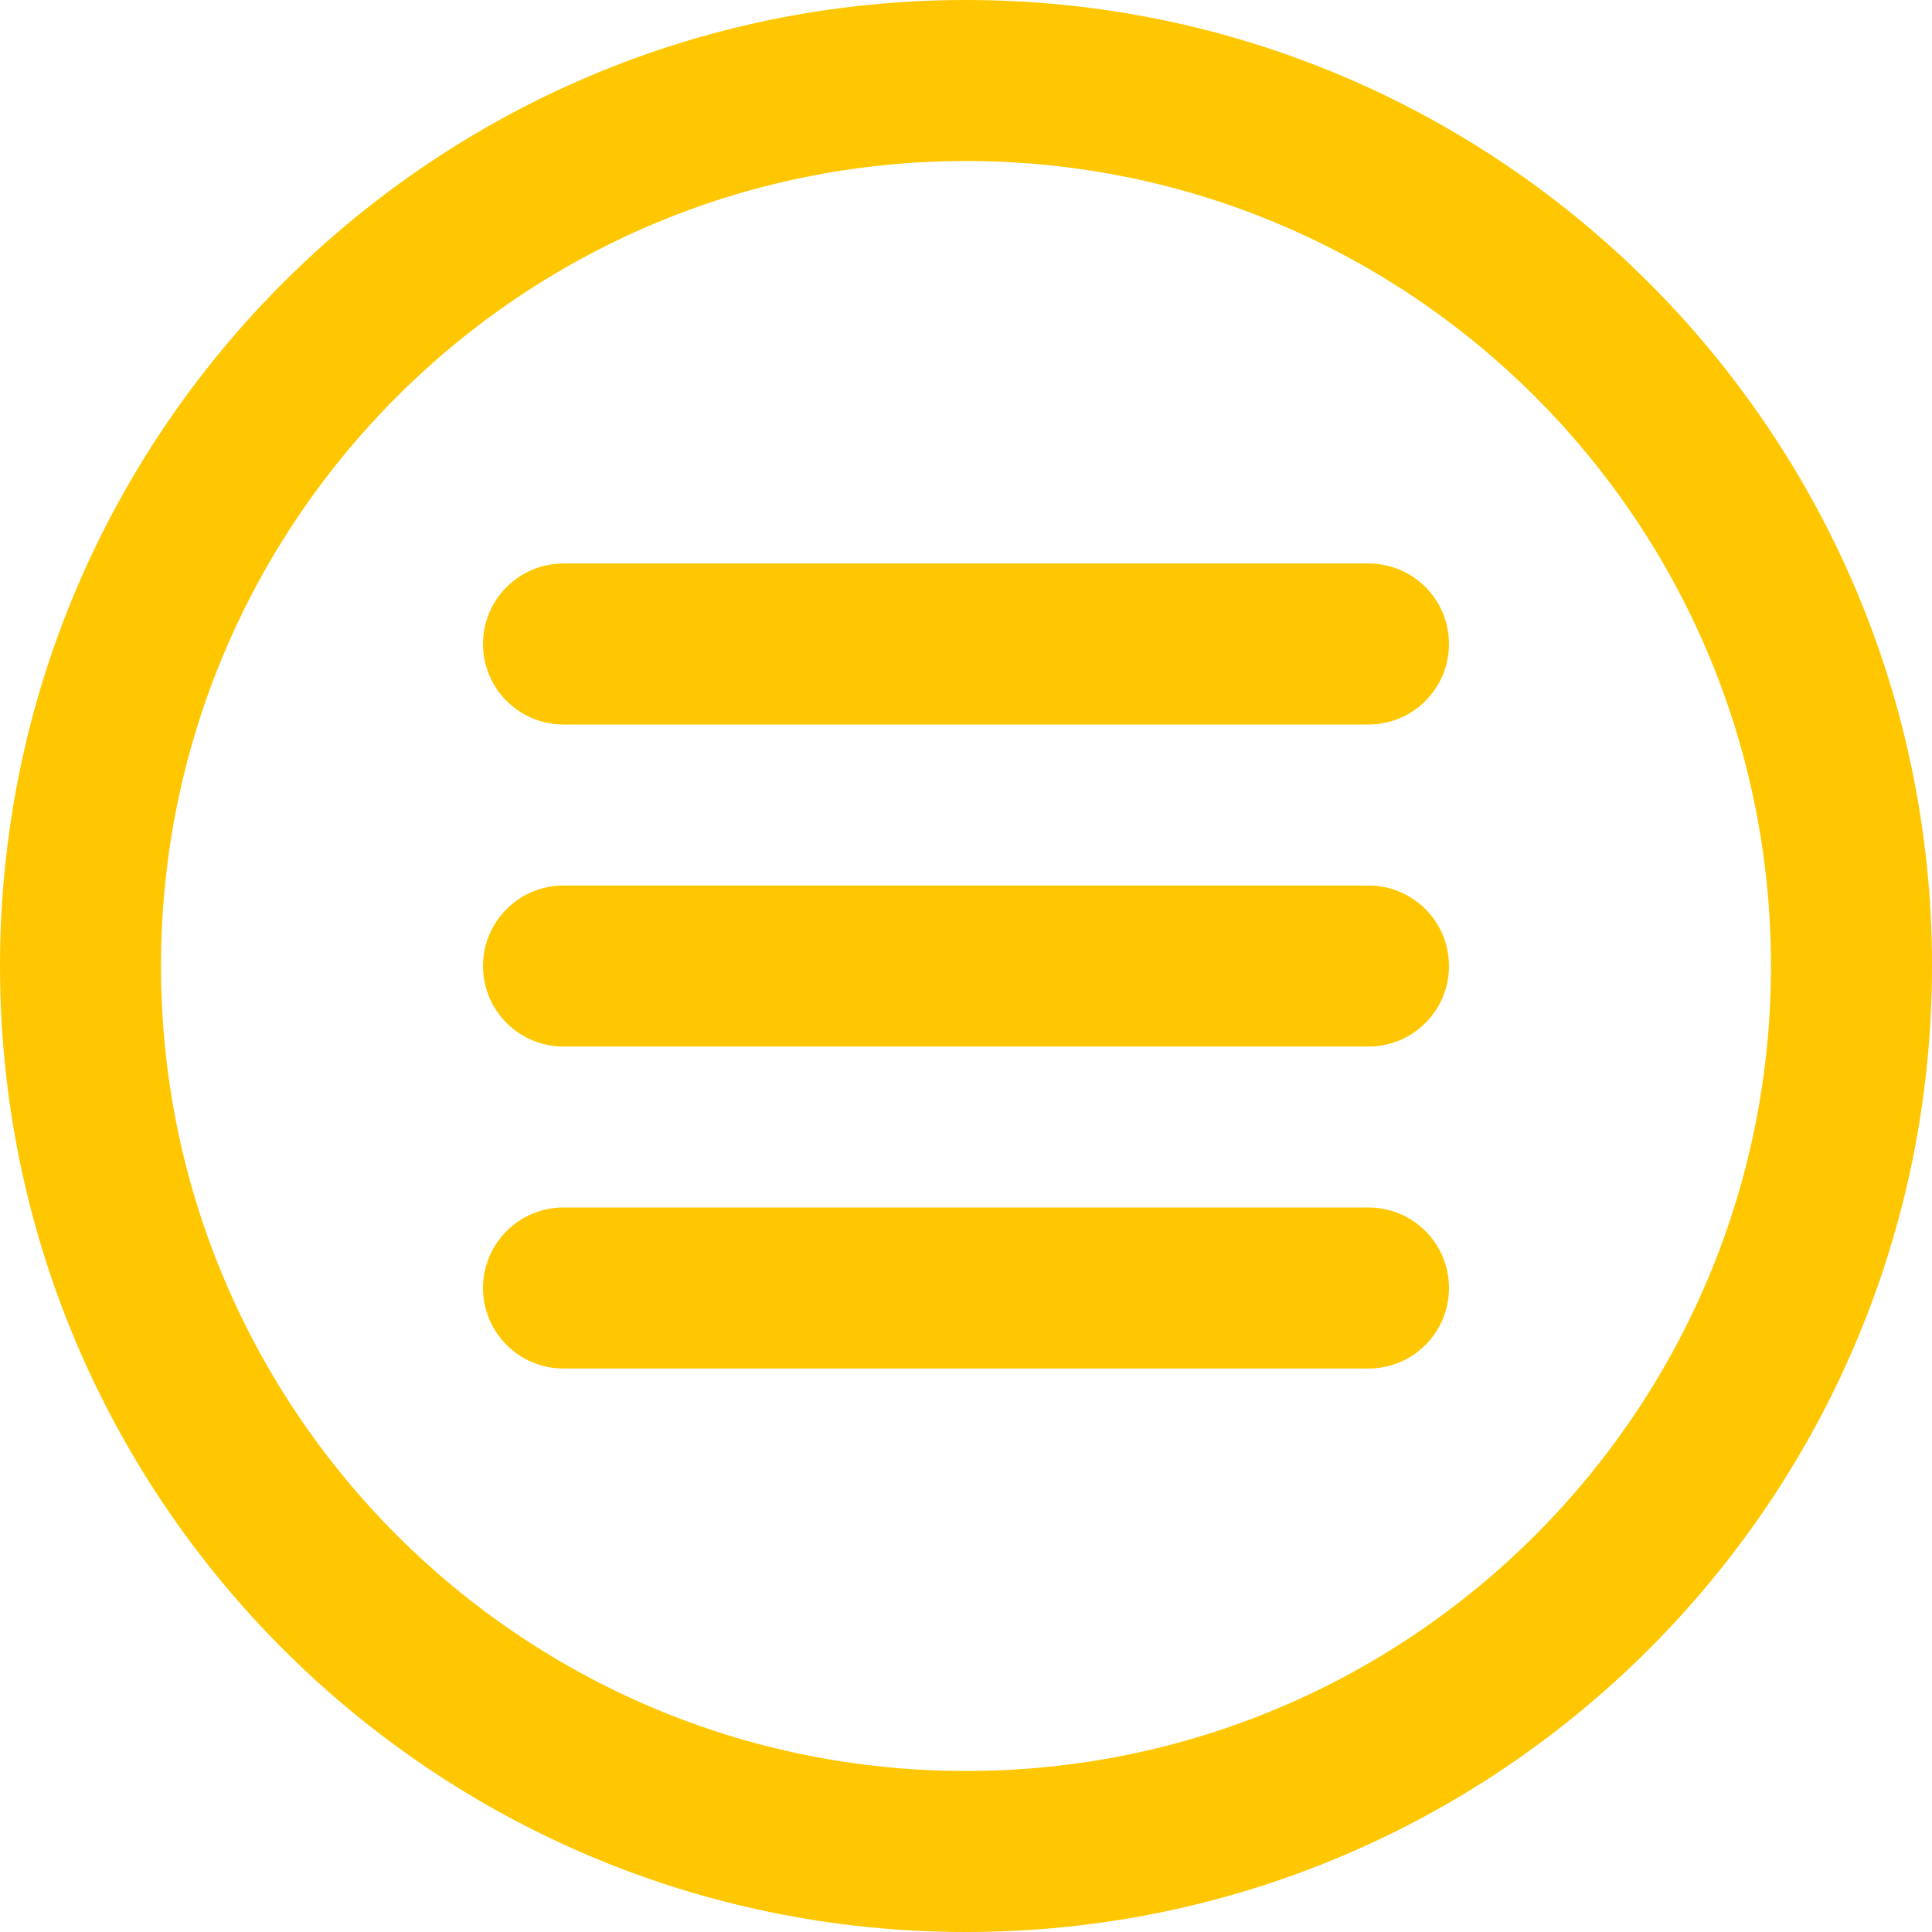 <?xml version="1.0" encoding="UTF-8"?> <svg xmlns="http://www.w3.org/2000/svg" width="32" height="32" viewBox="0 0 32 32" fill="none"> <path d="M16 0C7.164 0 0 7.164 0 16C0 24.836 7.164 32 16 32C24.836 32 32 24.836 32 16C32 7.164 24.836 0 16 0ZM16 29.333C8.636 29.333 2.667 23.364 2.667 16C2.667 8.636 8.636 2.667 16 2.667C23.364 2.667 29.333 8.636 29.333 16C29.333 23.364 23.364 29.333 16 29.333Z" fill="#FFC701"></path> <path d="M22.667 9.333H9.333C8.597 9.333 8 9.93 8 10.666C8 11.403 8.597 12 9.333 12H22.667C23.403 12 24 11.403 24 10.666C24 9.93 23.403 9.333 22.667 9.333Z" fill="#FFC701"></path> <path d="M22.667 14.667H9.333C8.597 14.667 8 15.264 8 16C8 16.737 8.597 17.334 9.333 17.334H22.667C23.403 17.334 24 16.737 24 16C24 15.264 23.403 14.667 22.667 14.667Z" fill="#FFC701"></path> <path d="M22.667 20H9.333C8.597 20 8 20.597 8 21.333C8 22.07 8.597 22.667 9.333 22.667H22.667C23.403 22.667 24 22.07 24 21.333C24 20.597 23.403 20 22.667 20Z" fill="#FFC701"></path> </svg> 